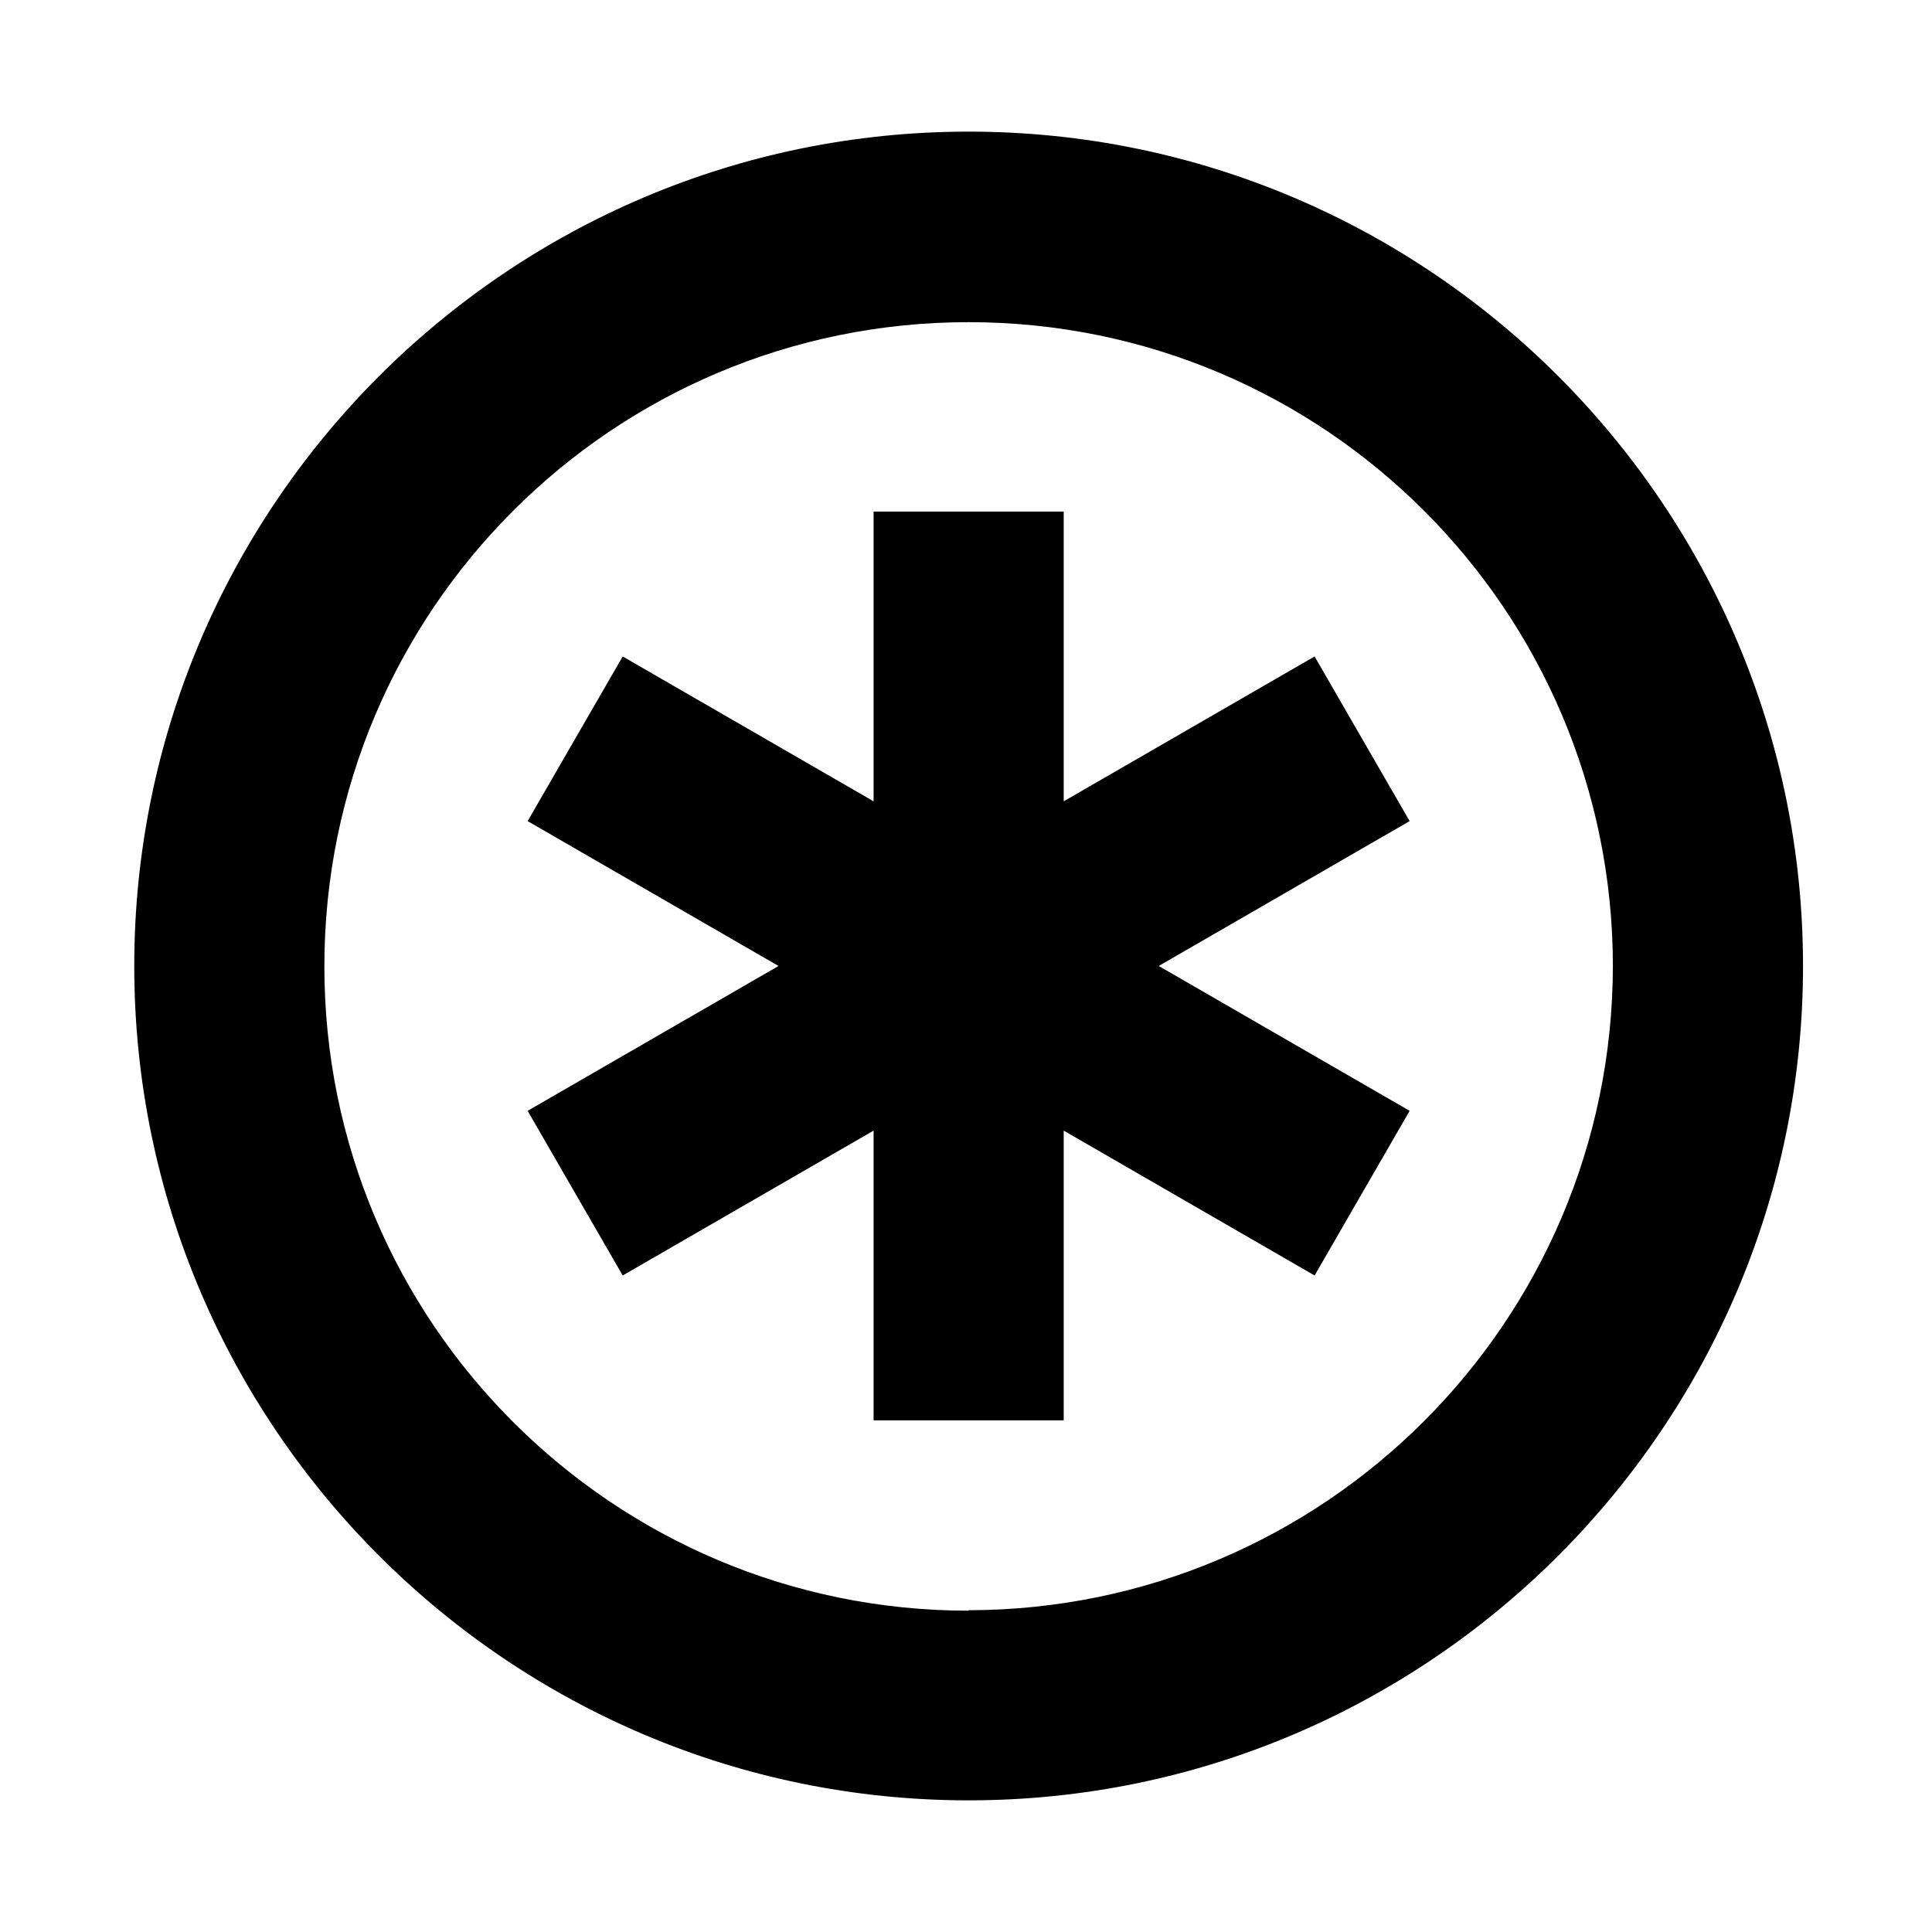 <?xml version="1.0" encoding="UTF-8"?>
<!-- Uploaded to: ICON Repo, www.iconrepo.com, Generator: ICON Repo Mixer Tools -->
<svg fill="#000000" width="800px" height="800px" version="1.1" viewBox="144 144 512 512" xmlns="http://www.w3.org/2000/svg">
 <path d="m400.7 178.88c121.95 0 221.12 99.223 221.12 221.12 0 121.89-99.223 221.11-221.12 221.11s-221.12-99.223-221.12-221.11c0-121.89 99.168-221.12 221.12-221.12zm0 391.96v-0.113c94.191-0.141 170.54-76.43 170.73-170.62 0-94.293-76.441-170.73-170.73-170.73-94.297 0-170.74 76.441-170.74 170.73 0 94.297 76.441 170.74 170.74 170.74zm91.68-252.87 25.188 43.633-66.488 38.391 66.488 38.387-25.188 43.637-66.488-38.391v76.777h-50.383v-76.777l-66.488 38.391-25.191-43.637 66.488-38.387-66.488-38.391 25.191-43.633 66.488 38.387v-76.773h50.383v76.773z"/>
</svg>